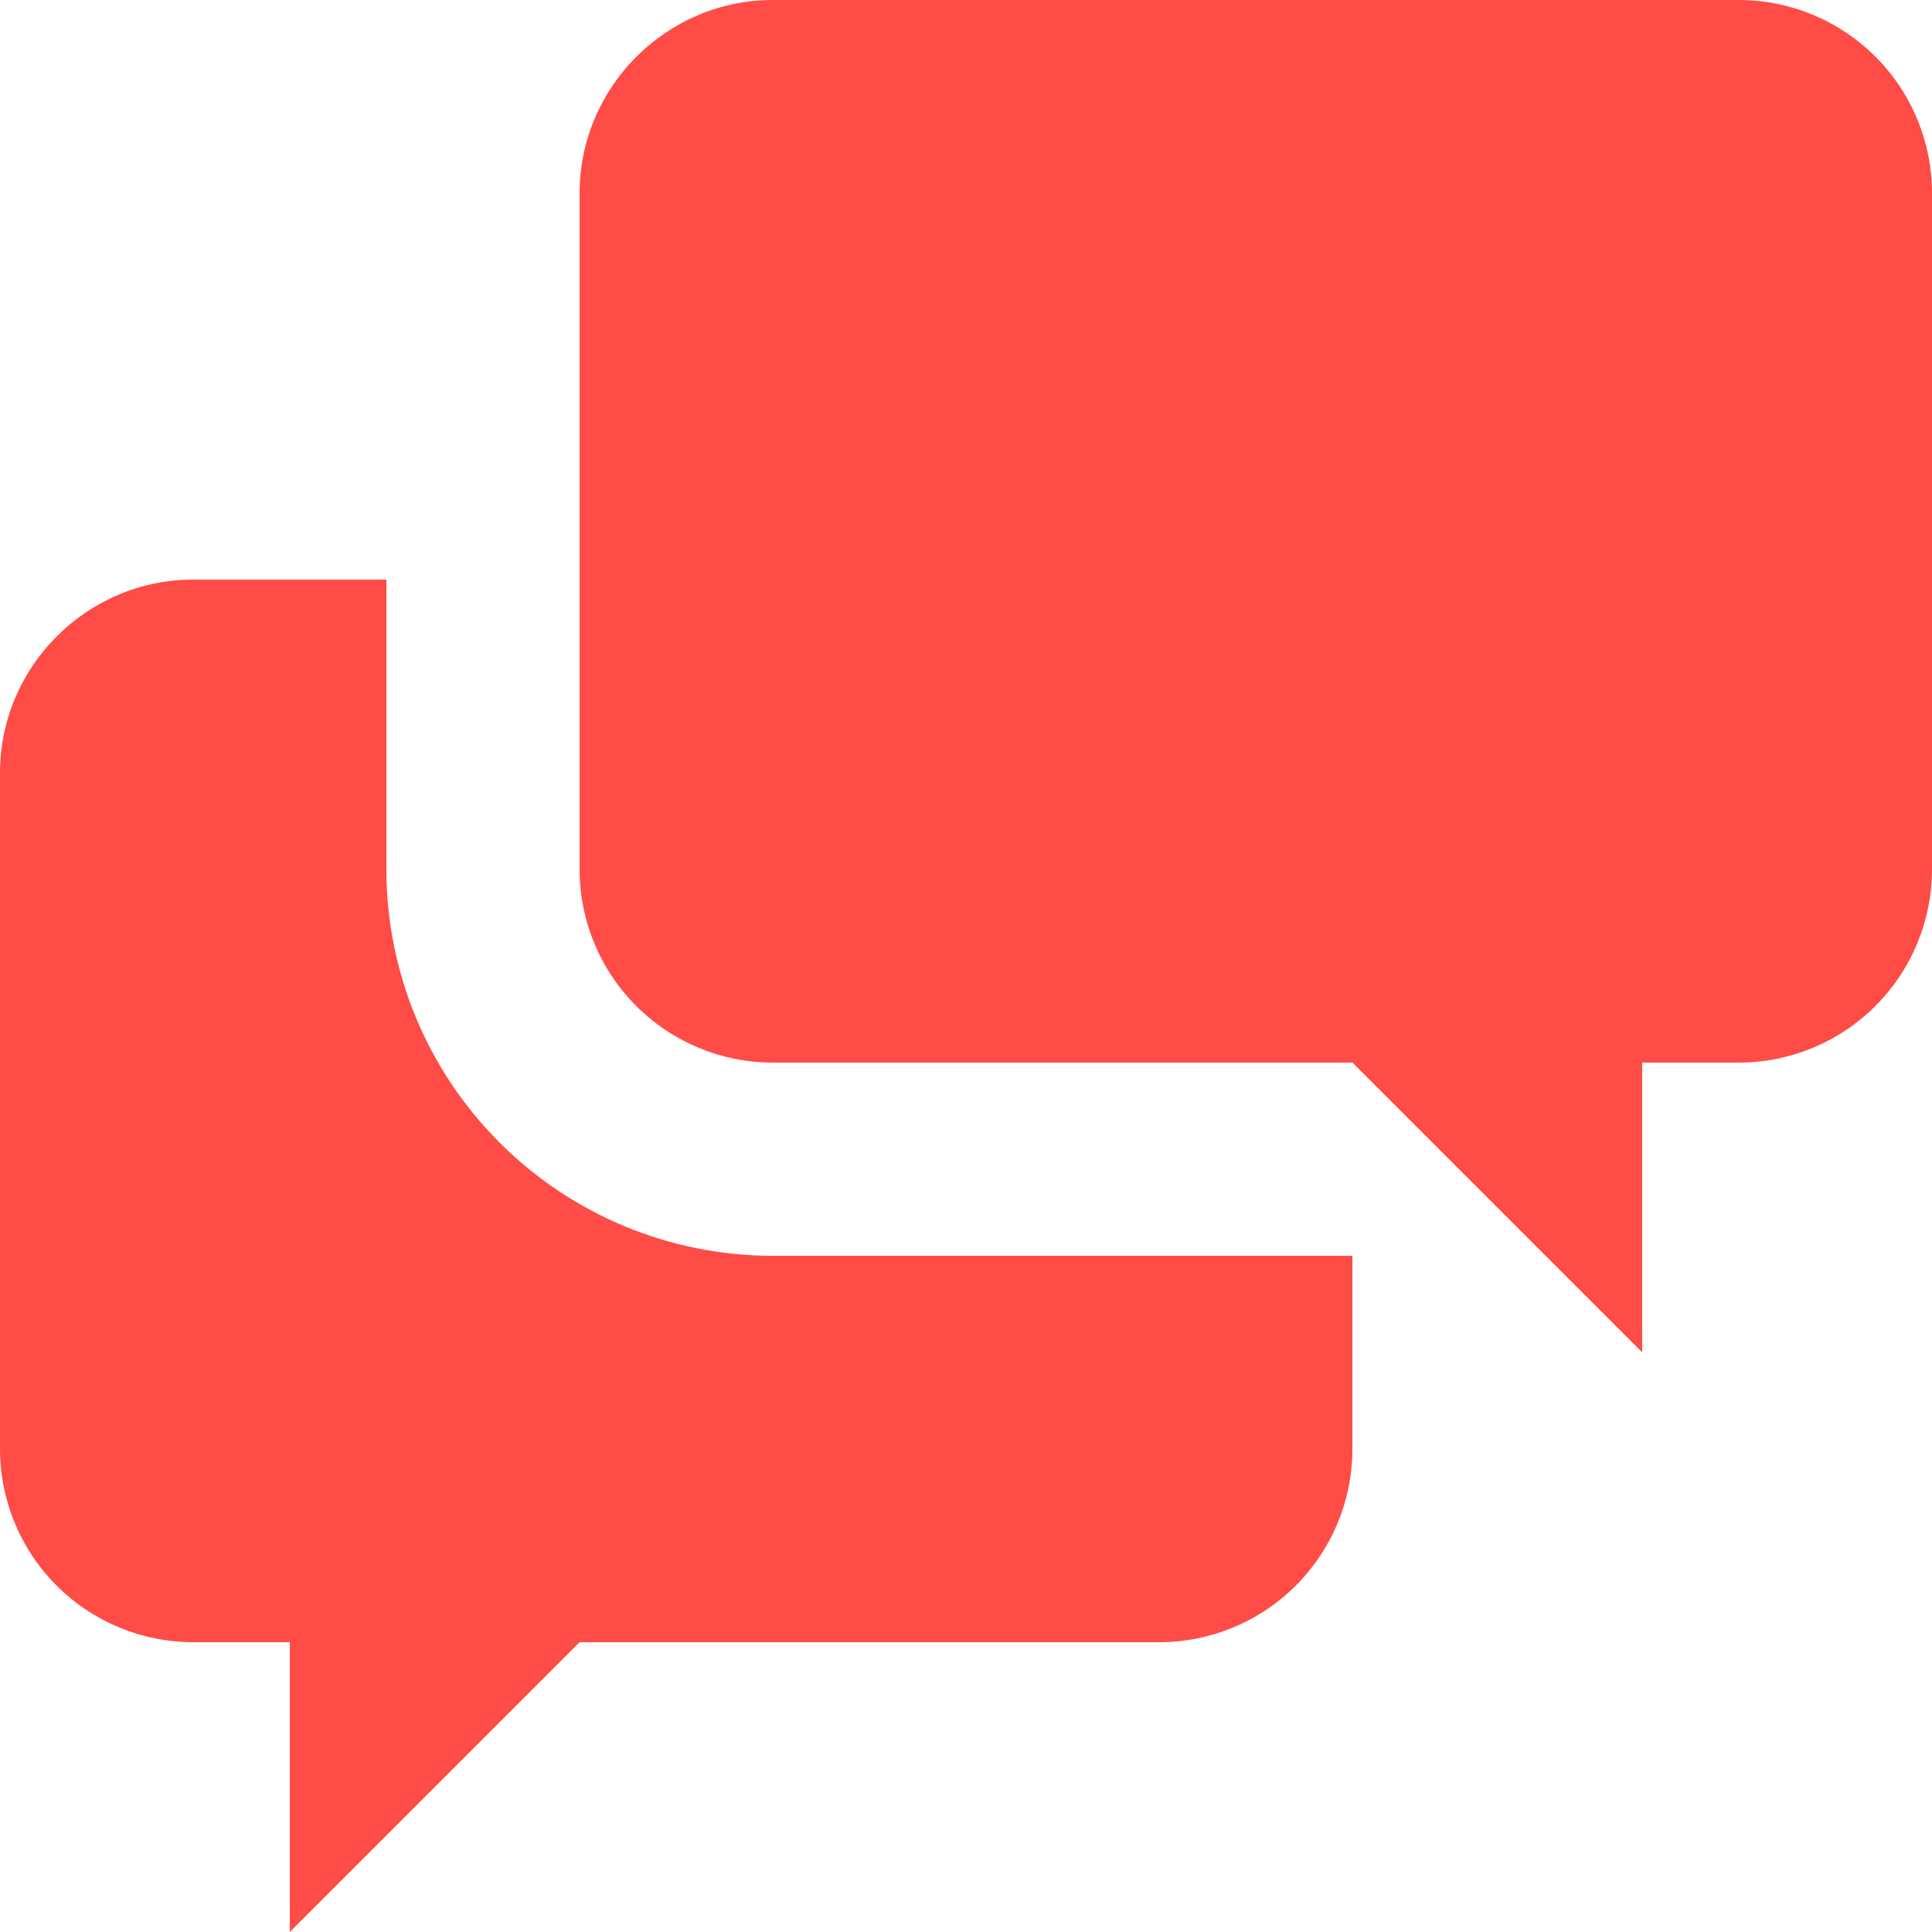 <svg width="20" height="20" viewBox="0 0 20 20" fill="none" xmlns="http://www.w3.org/2000/svg">
<path d="M17 11V14L14 11H8C7.47 11 6.961 10.789 6.586 10.414C6.211 10.039 6 9.53 6 9V2C6 0.9 6.9 0 8 0H18C18.53 0 19.039 0.211 19.414 0.586C19.789 0.961 20 1.47 20 2V9C20 9.53 19.789 10.039 19.414 10.414C19.039 10.789 18.53 11 18 11H17ZM14 13V15C14 15.53 13.789 16.039 13.414 16.414C13.039 16.789 12.53 17 12 17H6L3 20V17H2C1.47 17 0.961 16.789 0.586 16.414C0.211 16.039 0 15.53 0 15V8C0 6.9 0.9 6 2 6H4V9C4 10.061 4.421 11.078 5.172 11.828C5.922 12.579 6.939 13 8 13H14Z" fill="#FF4C46"/>
</svg>
